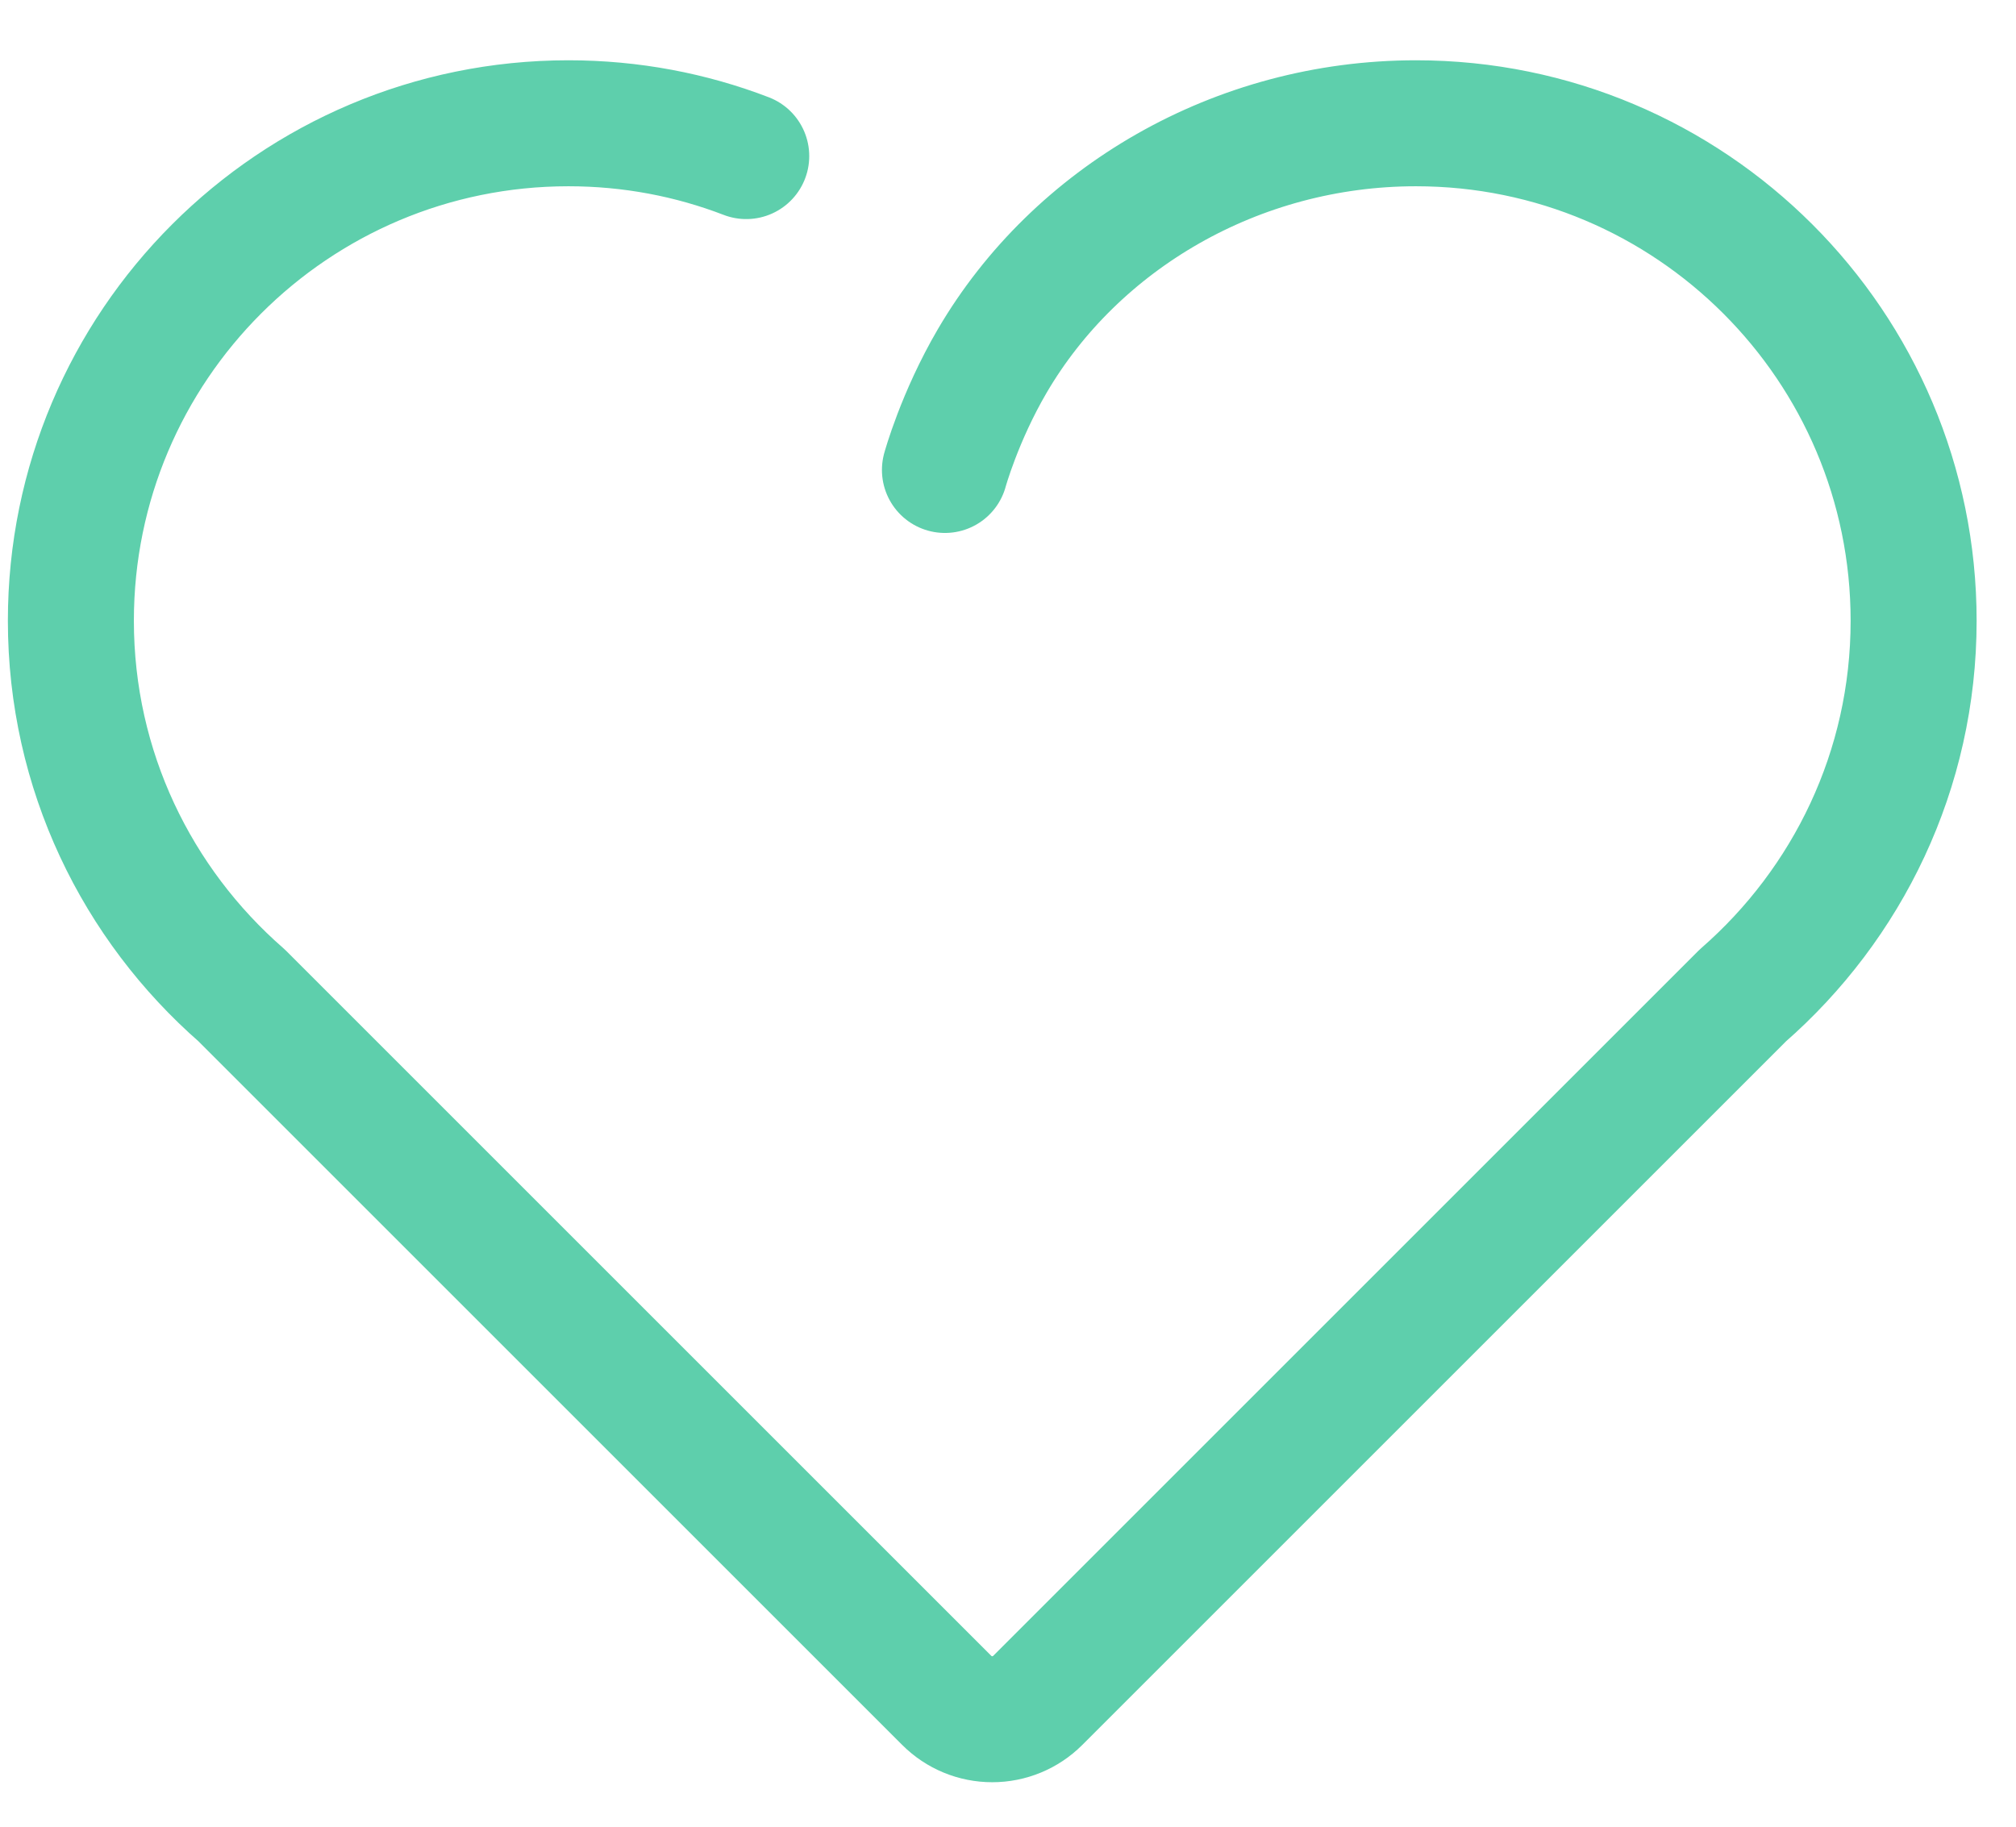 <?xml version="1.0" encoding="UTF-8"?>
<svg width="32px" height="29px" viewBox="0 0 32 29" version="1.1" xmlns="http://www.w3.org/2000/svg" xmlns:xlink="http://www.w3.org/1999/xlink">
    <!-- Generator: sketchtool 59.1 (101010) - https://sketch.com -->
    <title>16C1652E-F853-46CC-AC8D-8F26BCCCADFB</title>
    <desc>Created with sketchtool.</desc>
    <g id="Home" stroke="none" stroke-width="1" fill="none" fill-rule="evenodd" stroke-linecap="round" stroke-linejoin="round">
        <g id="Home-para-revisão-op3-revisão" transform="translate(-404, -3102)" stroke="#5ECFAC" stroke-width="2">
            <g id="#perfil" transform="translate(-0, 2428.227)">
                <g id="dimensoes" transform="translate(148, 670.436)">
                    <g id="saude" transform="translate(251.75, 5)">
                        <g id="icon-tabela-copy-2" transform="translate(4.625, 0)">
                            <path d="M11.47,0.815 C10.594,0.478 9.643,0.294 8.648,0.294 C4.285,0.294 0.75,3.83 0.75,8.192 C0.75,10.568 1.802,12.692 3.461,14.14 L14.654,25.333 C14.845,25.524 15.104,25.631 15.375,25.631 C15.645,25.631 15.905,25.524 16.096,25.333 L27.289,14.14 C28.947,12.692 30,10.568 30,8.192 C30,3.83 26.463,0.294 22.101,0.294 C19.252,0.294 16.7,1.803 15.375,4.067 C14.853,4.96 14.624,5.798 14.624,5.798" id="Stroke-164"></path>
                        </g>
                    </g>
                </g>
            </g>
        </g>
    </g>
</svg>